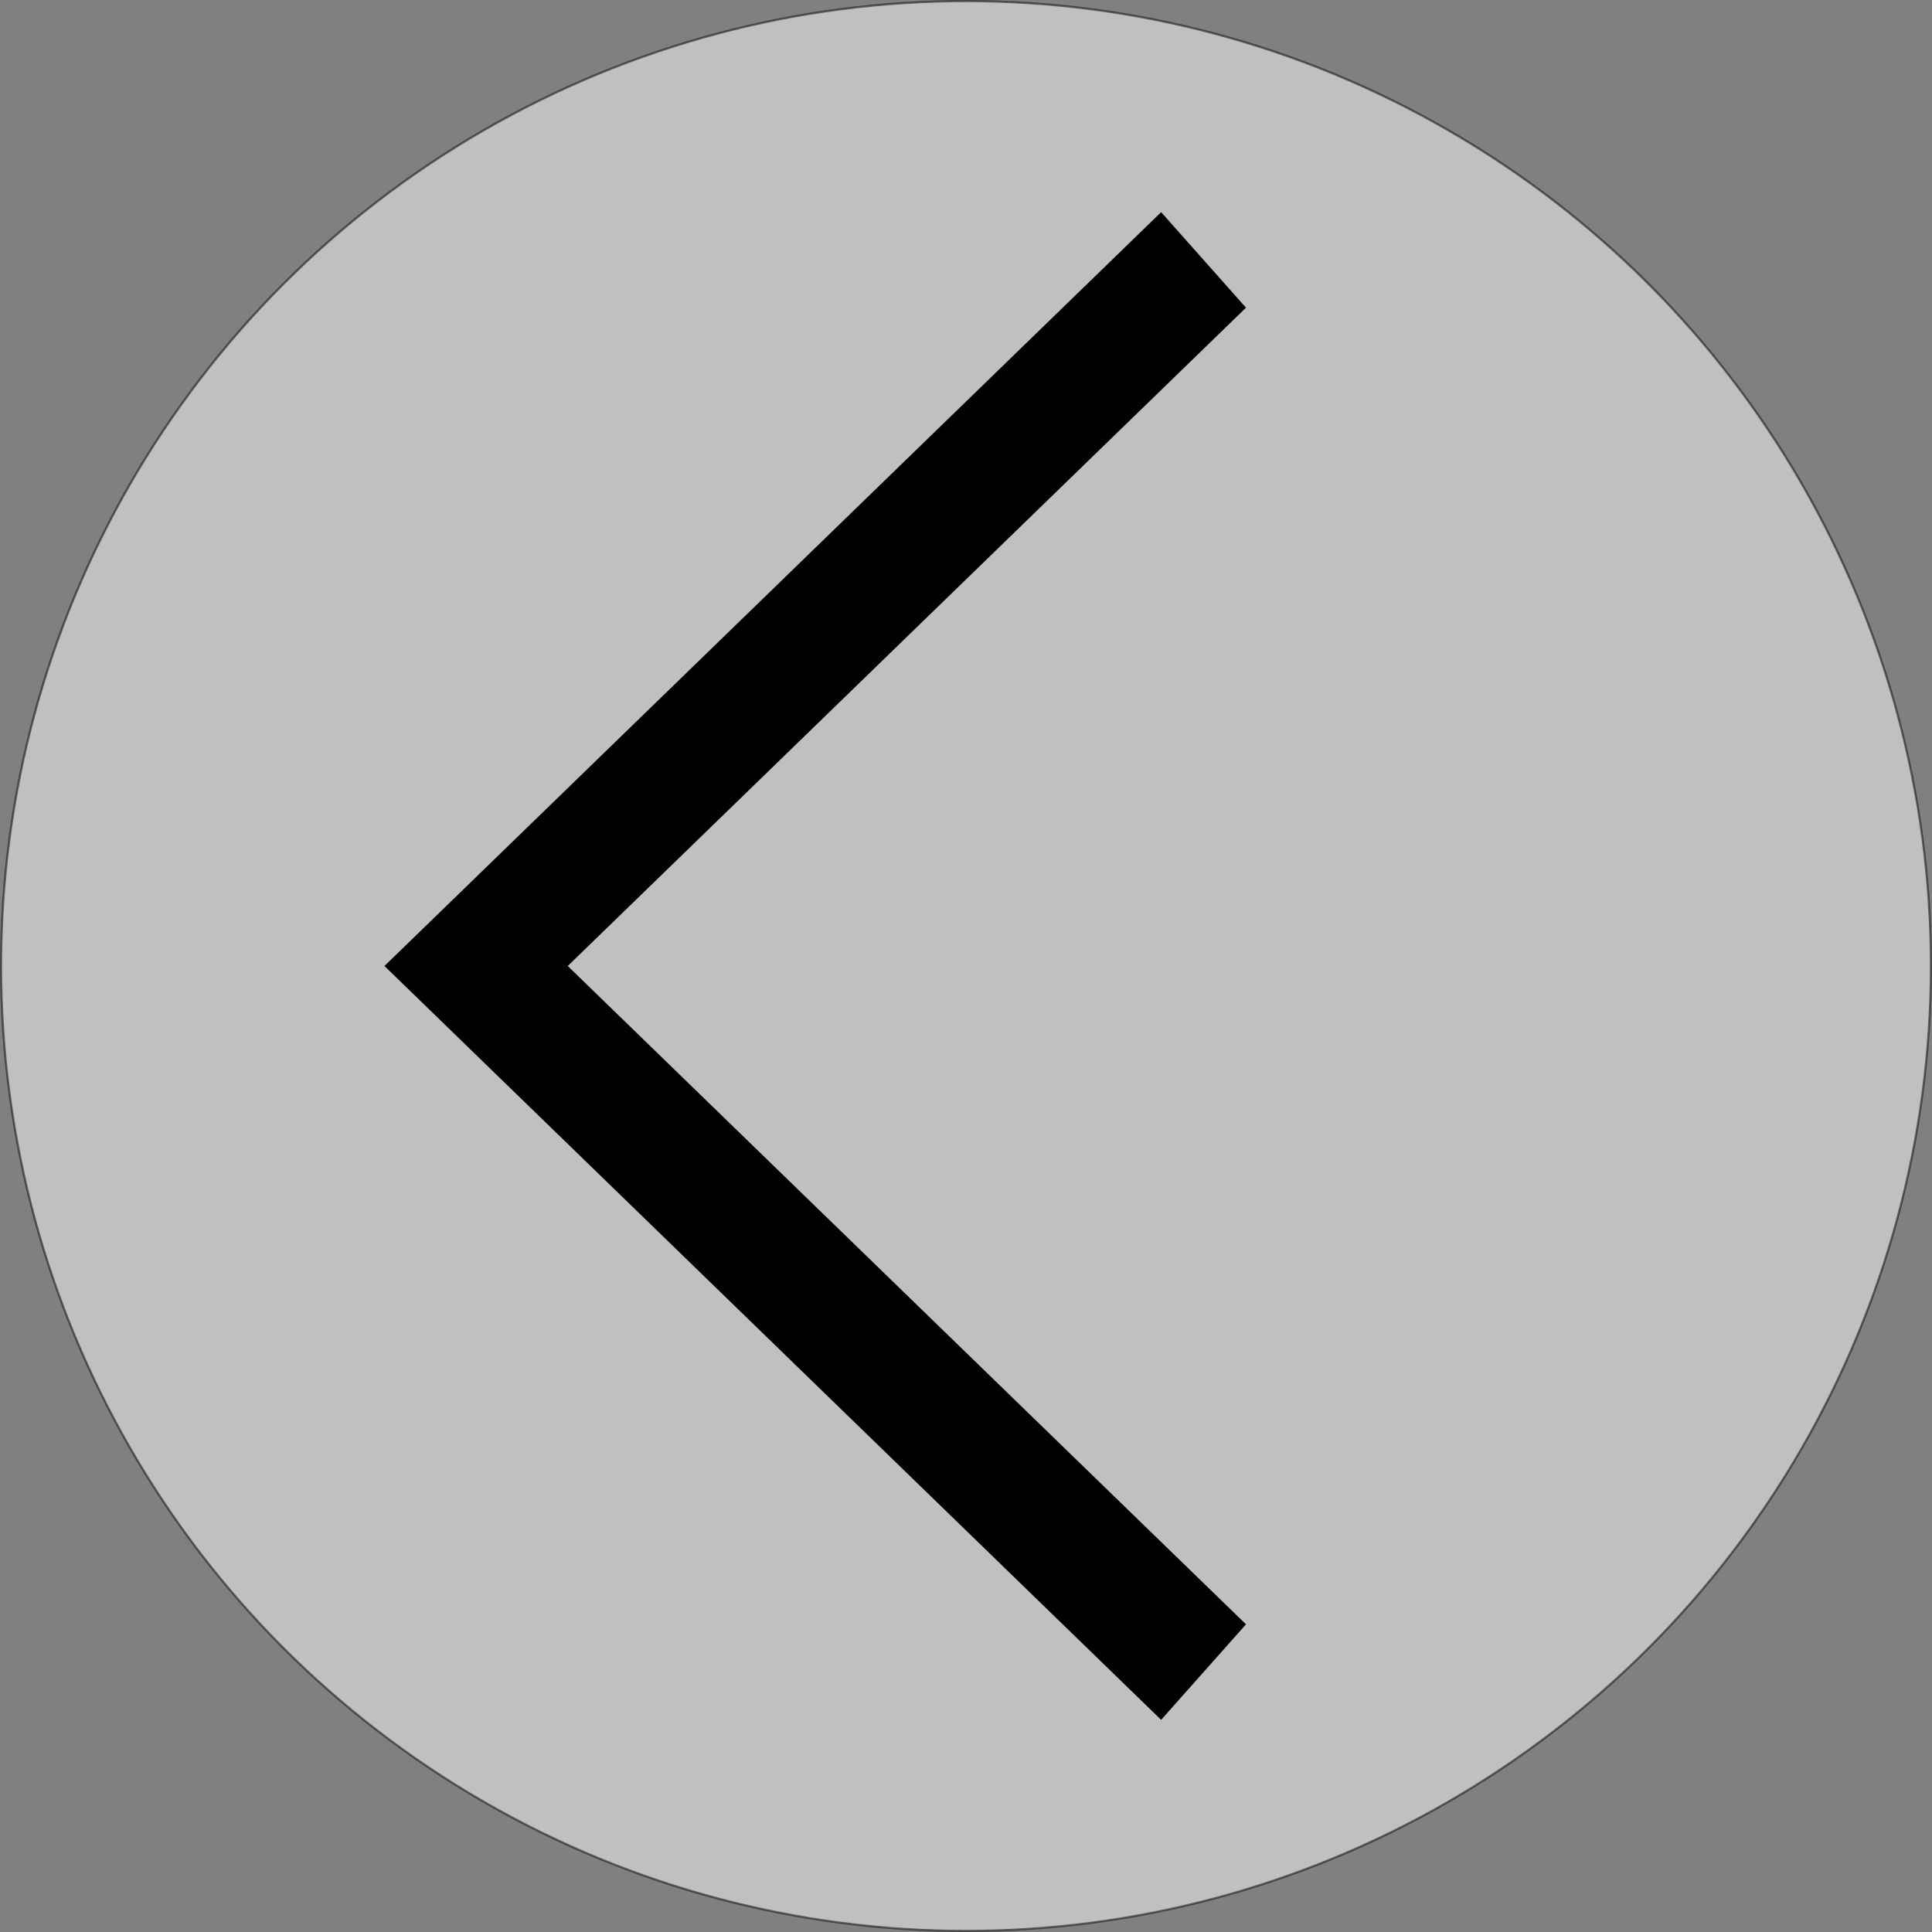 <?xml version="1.0" encoding="UTF-8"?><svg id="Layer_2" xmlns="http://www.w3.org/2000/svg" viewBox="0 0 897 897"><rect x="0" y="0" width="897" height="897" fill="#808080" stroke="none"/><defs><style>.cls-1{stroke-width:0px;}.cls-2{fill:#fff;opacity:.5;stroke:#000;stroke-miterlimit:10;}</style></defs><g id="Layer_1-2"><circle class="cls-2" cx="448.5" cy="448.5" r="448"/><path class="cls-1" d="m578.5,754.15l-39.4,44.35L178.5,448.5,539.1,98.5l39.4,44.35-314.9,305.65,314.9,305.65Z"/></g></svg>